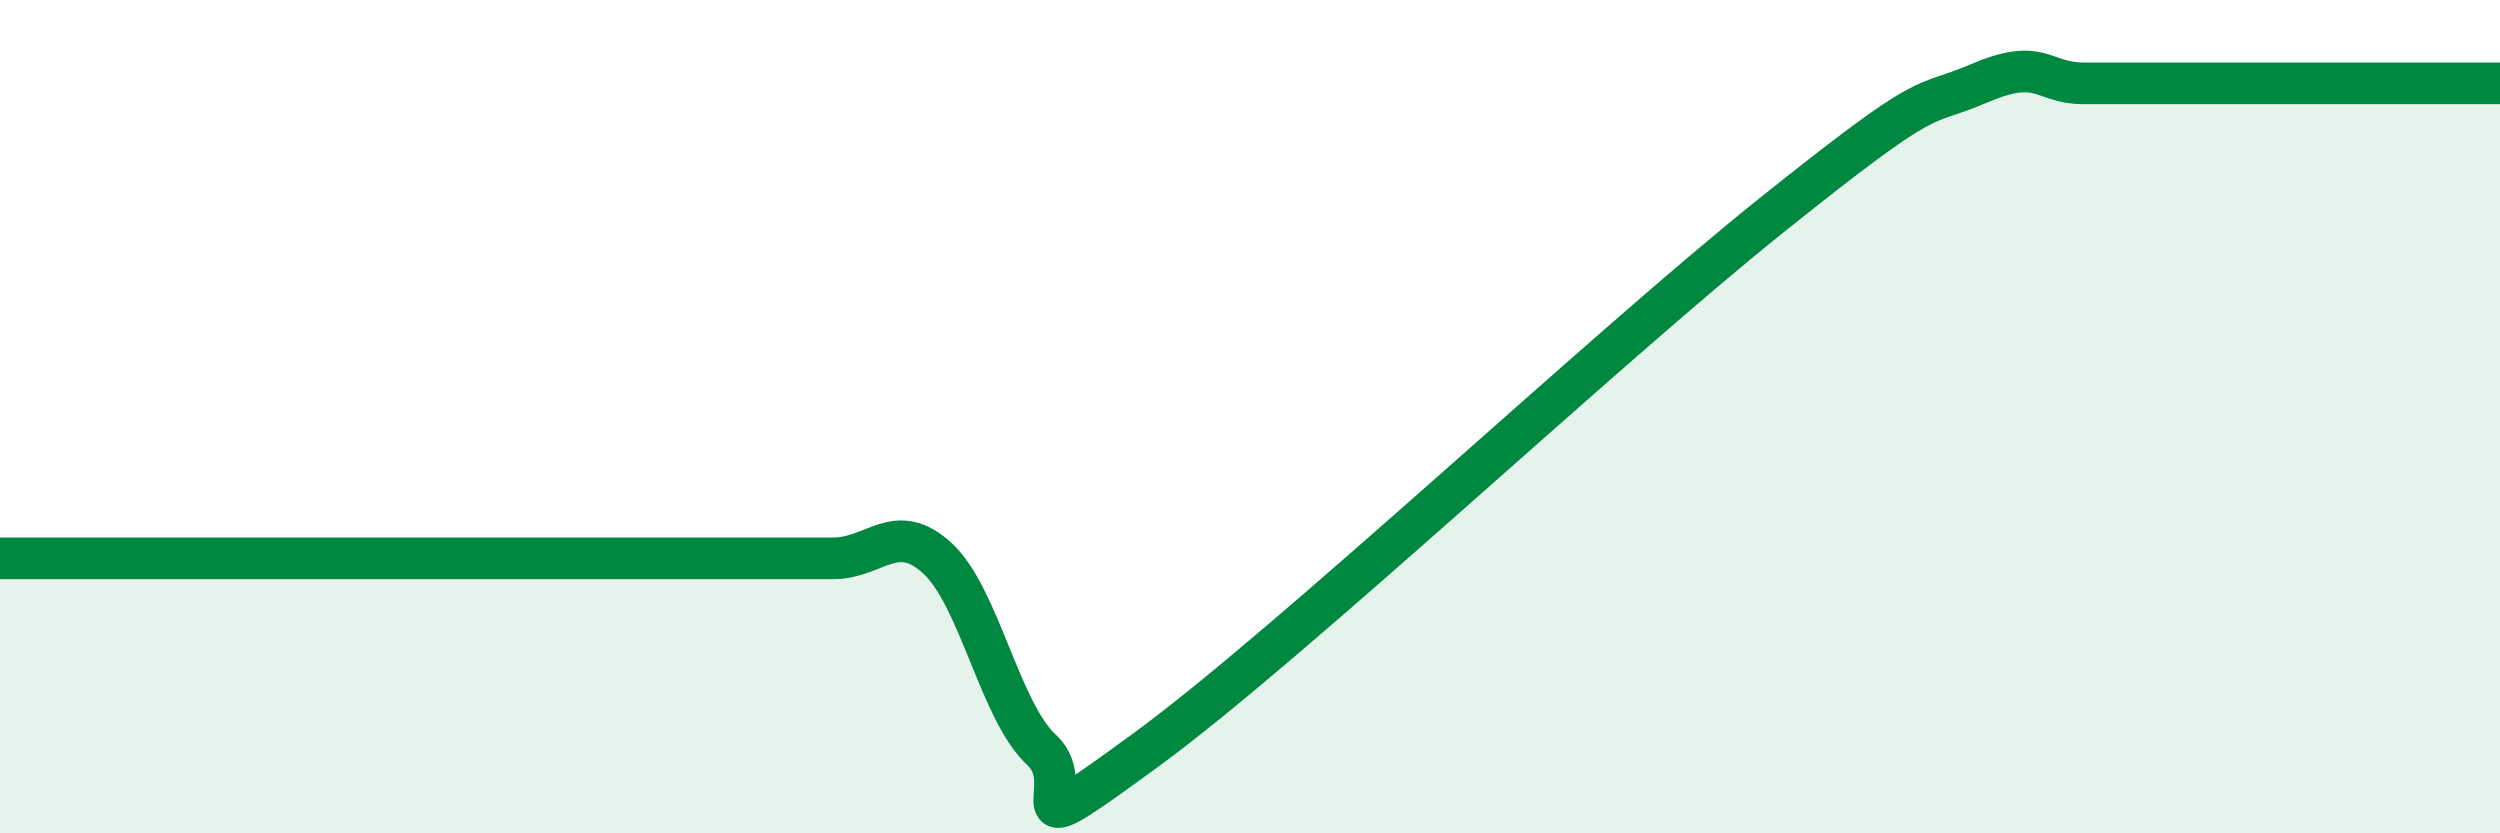 
    <svg width="60" height="20" viewBox="0 0 60 20" xmlns="http://www.w3.org/2000/svg">
      <path
        d="M 0,13.4 C 0.5,13.4 1.5,13.4 2.5,13.4 C 3.5,13.4 4,13.4 5,13.4 C 6,13.4 6.5,13.4 7.5,13.4 C 8.5,13.4 9,13.4 10,13.4 C 11,13.4 11.5,13.4 12.5,13.4 C 13.5,13.4 14,13.4 15,13.4 C 16,13.4 16.5,13.4 17.5,13.4 C 18.5,13.4 19,13.4 20,13.4 C 21,13.4 21.5,12.48 22.5,13.4 C 23.5,14.32 24,17.08 25,18 C 26,18.92 24,20.56 27.5,18 C 31,15.44 38.5,8.38 42.5,5.18 C 46.5,1.98 46,2.64 47.5,2 C 49,1.36 49,2 50,2 C 51,2 51.5,2 52.5,2 C 53.5,2 53.5,2 55,2 C 56.5,2 59,2 60,2L60 20L0 20Z"
        fill="#008740"
        opacity="0.1"
        stroke-linecap="round"
        stroke-linejoin="round"
      />
      <path
        d="M 0,13.4 C 0.5,13.4 1.5,13.4 2.5,13.4 C 3.5,13.4 4,13.4 5,13.4 C 6,13.4 6.5,13.4 7.5,13.4 C 8.5,13.4 9,13.4 10,13.4 C 11,13.4 11.5,13.4 12.5,13.4 C 13.5,13.4 14,13.4 15,13.4 C 16,13.4 16.5,13.4 17.5,13.4 C 18.5,13.4 19,13.4 20,13.4 C 21,13.4 21.5,12.48 22.5,13.4 C 23.5,14.32 24,17.08 25,18 C 26,18.92 24,20.56 27.5,18 C 31,15.44 38.5,8.38 42.5,5.18 C 46.5,1.98 46,2.64 47.5,2 C 49,1.36 49,2 50,2 C 51,2 51.5,2 52.5,2 C 53.5,2 53.5,2 55,2 C 56.5,2 59,2 60,2"
        stroke="#008740"
        stroke-width="1"
        fill="none"
        stroke-linecap="round"
        stroke-linejoin="round"
      />
    </svg>
  